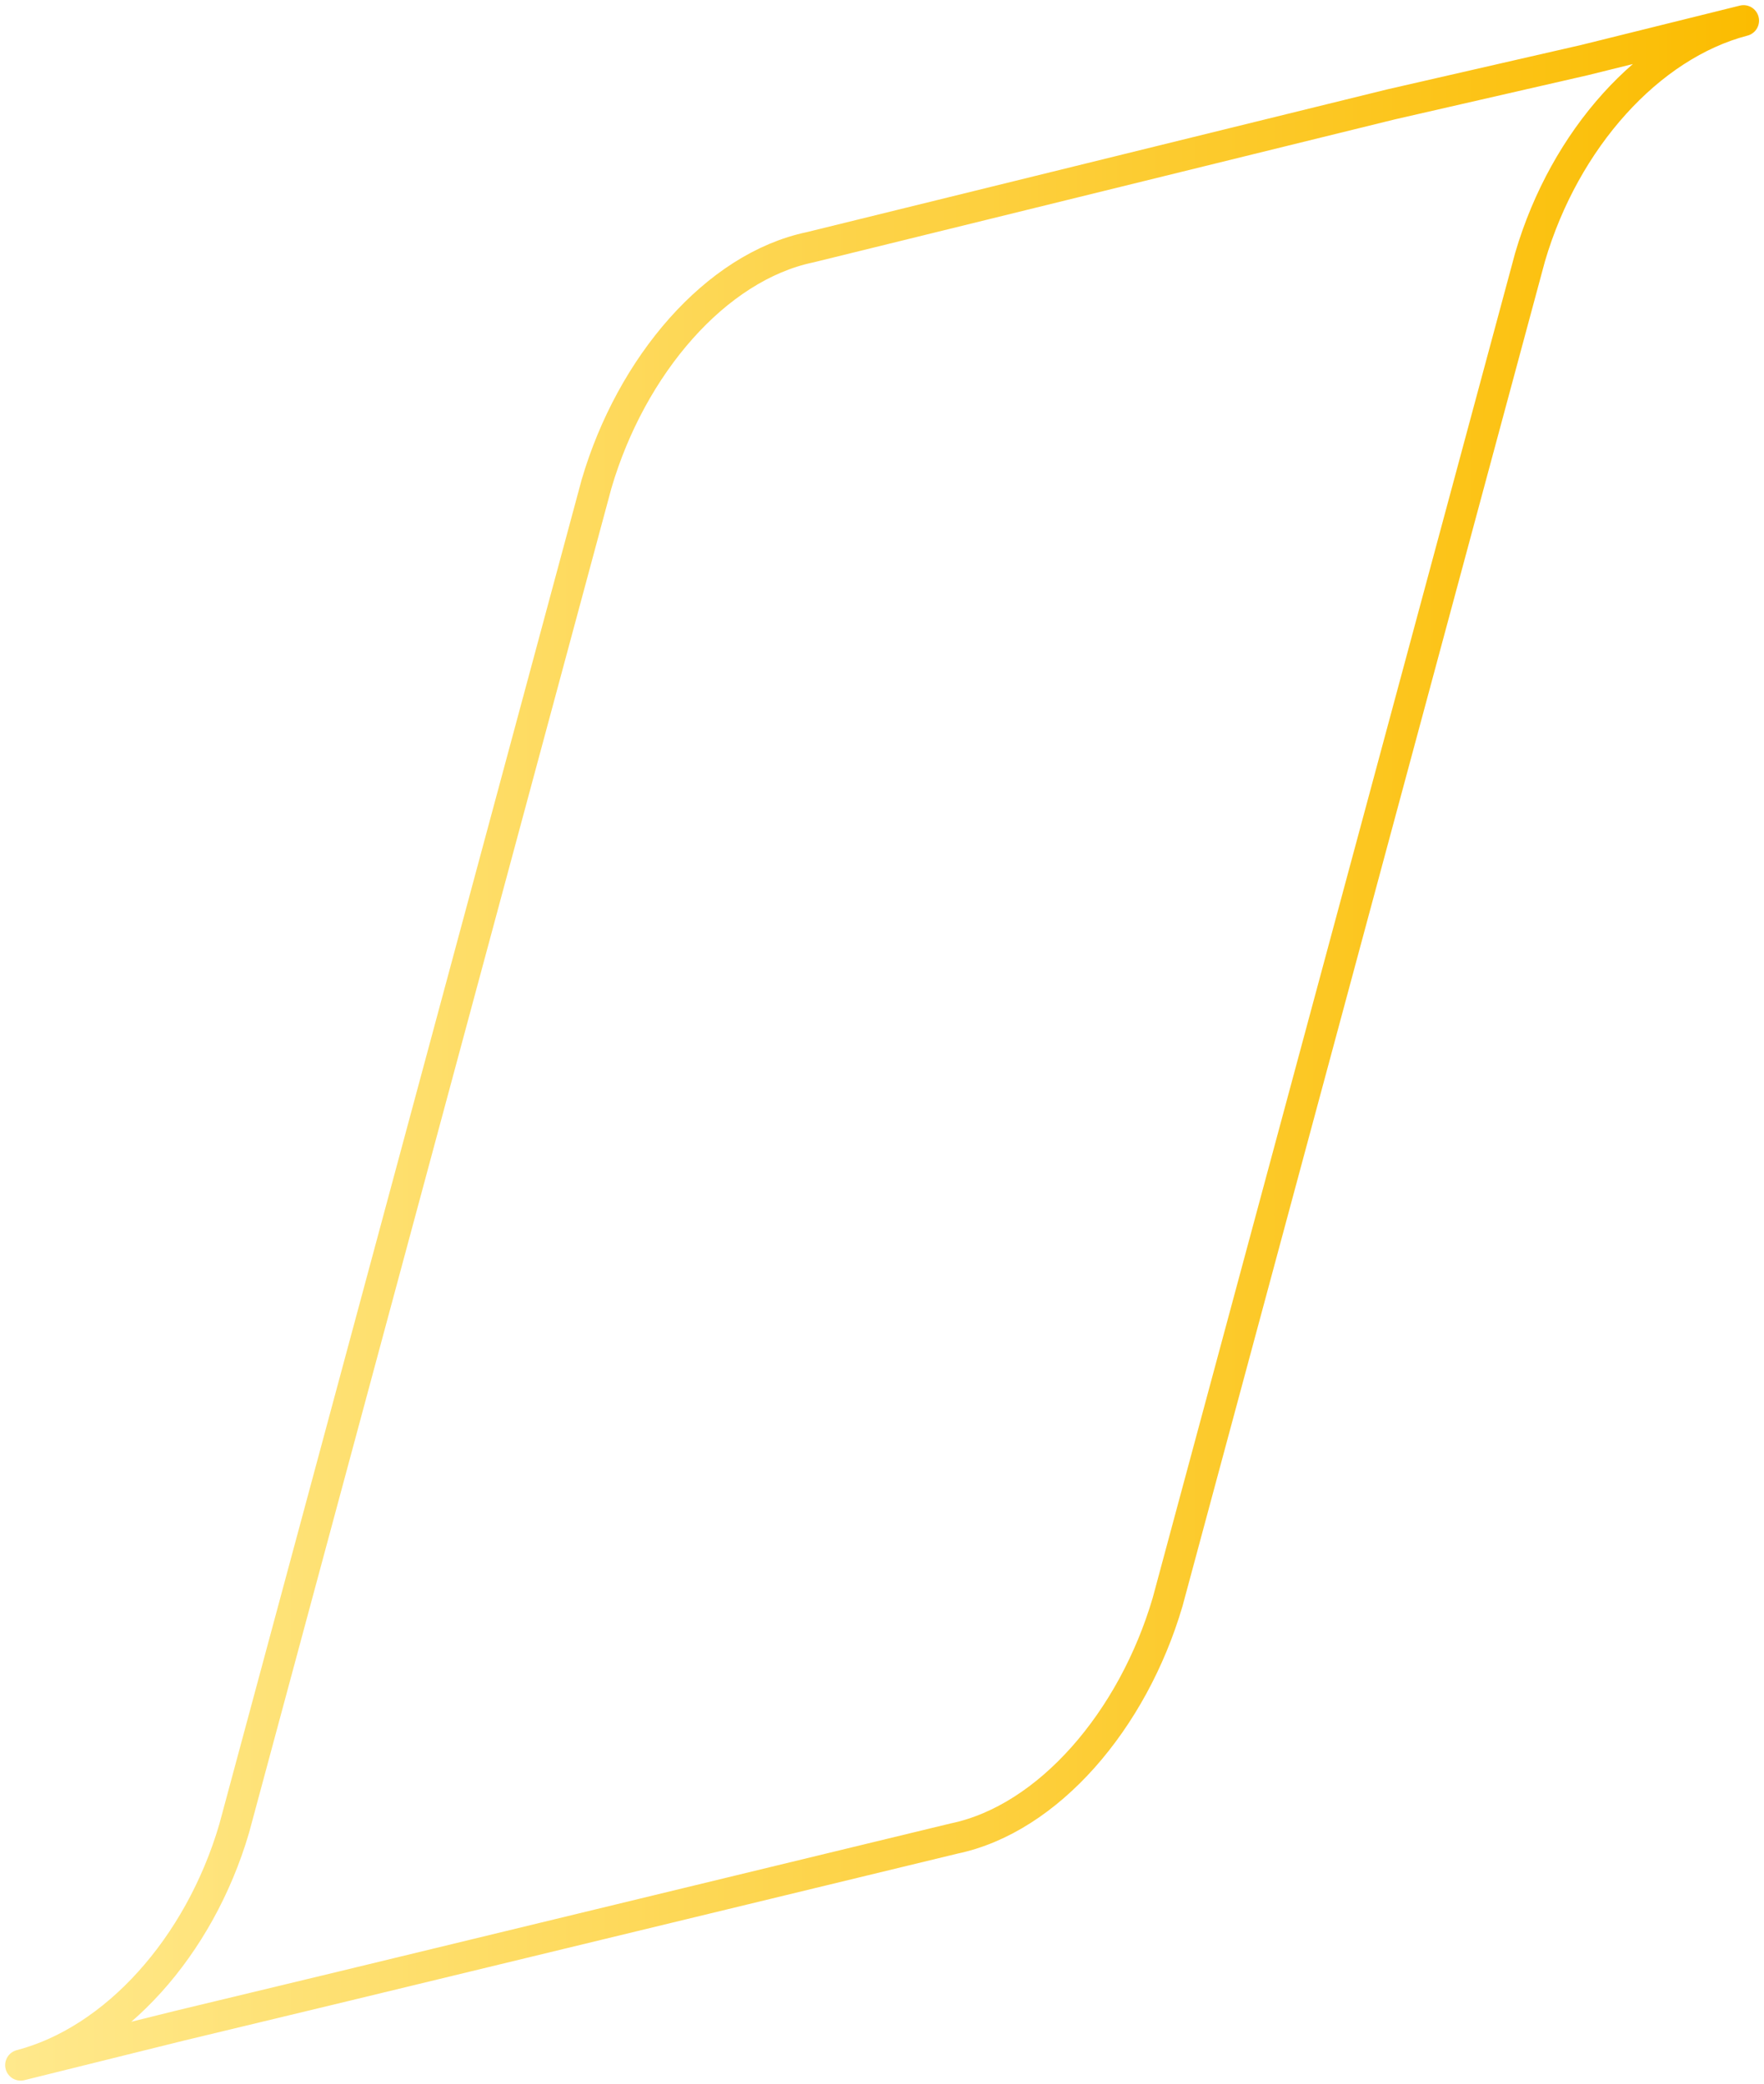 <svg width="171" height="202" viewBox="0 0 171 202" fill="none" xmlns="http://www.w3.org/2000/svg">
<path d="M134.845 10.117L153.616 5.82L169.019 2C159.874 4.387 151.691 13.46 148.322 24.919L113.185 155.274C109.816 166.734 101.634 176.283 92.489 178.193L33.286 192.518L17.402 196.338L2 200.158C11.145 197.77 19.328 188.698 22.697 177.238L57.833 46.884C61.203 35.424 69.385 25.874 78.53 23.965L134.845 10.117Z" stroke="url(#paint0_linear_38_246)" stroke-width="3" stroke-miterlimit="10" stroke-linecap="round" stroke-linejoin="round"/>
<defs>
<linearGradient id="paint0_linear_38_246" x1="-0.407" y1="100.907" x2="171.153" y2="100.907" gradientUnits="userSpaceOnUse">
<stop offset="6.92613e-08" stop-color="#FFE98D"/>
<stop offset="1" stop-color="#FBBC00"/>
</linearGradient>
</defs>
</svg>
